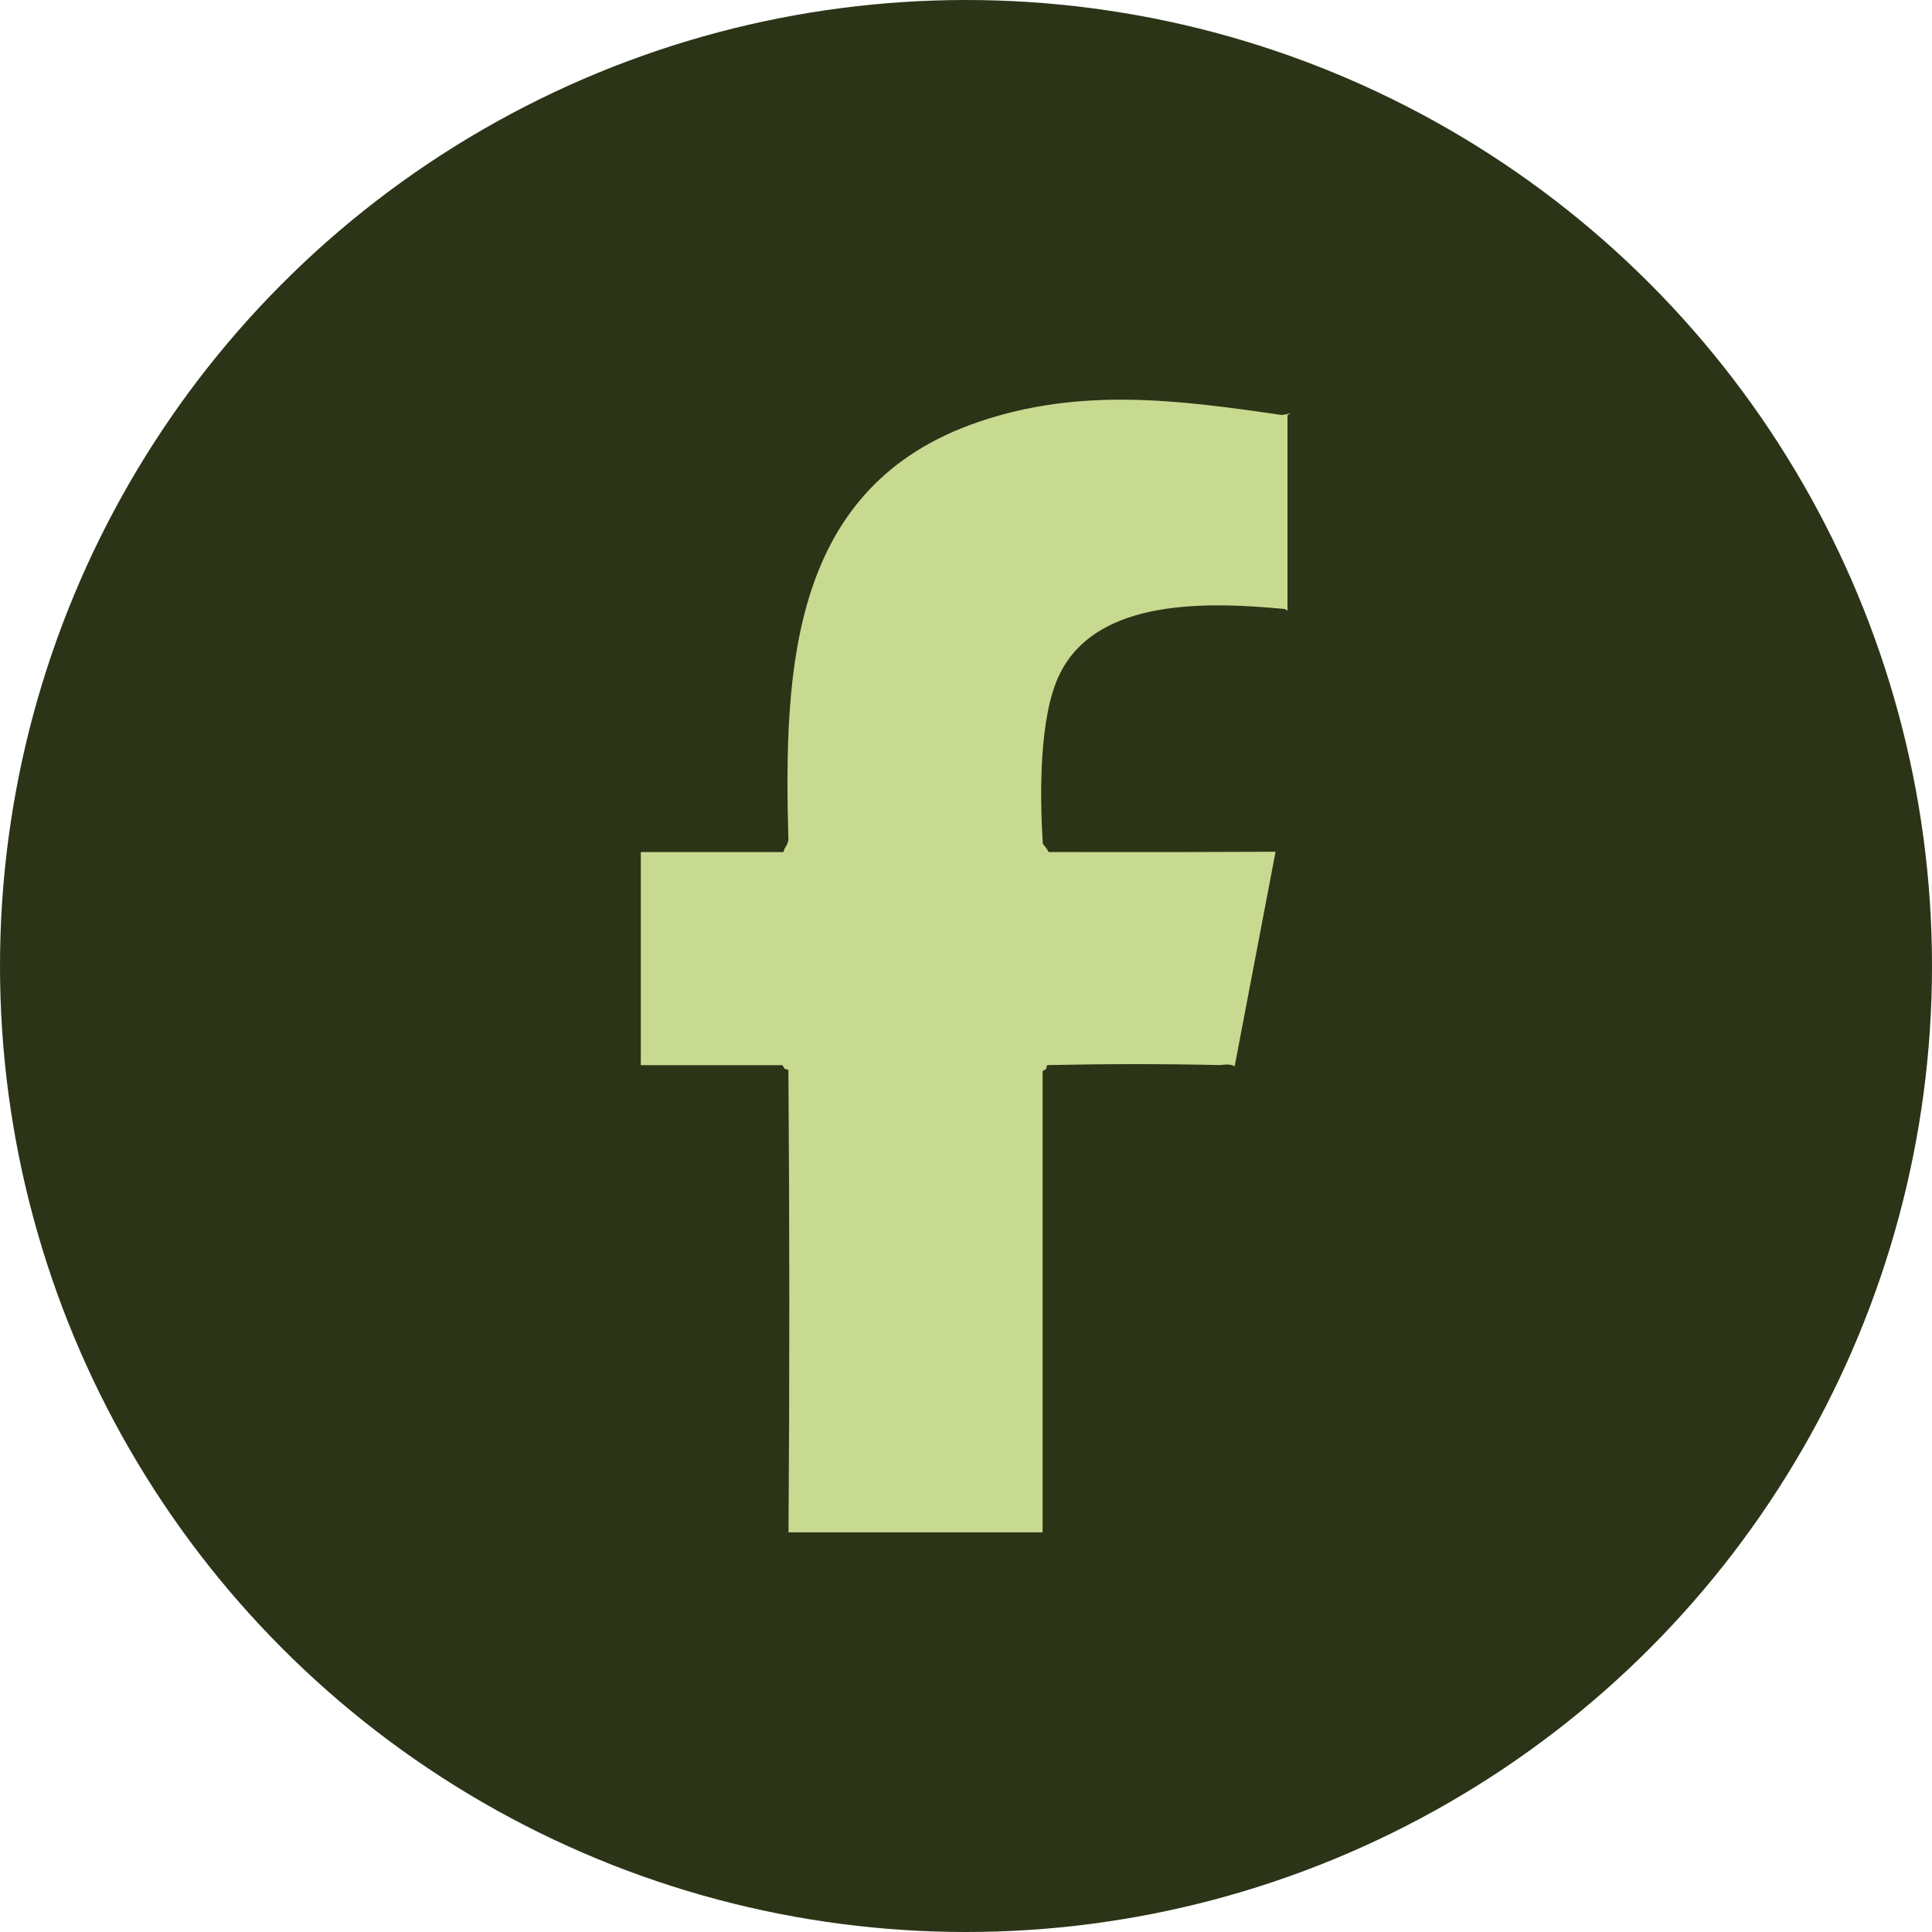 <?xml version="1.0" encoding="UTF-8"?>
<svg id="Capa_1" data-name="Capa 1" xmlns="http://www.w3.org/2000/svg" viewBox="0 0 394 394">
  <defs>
    <style>
      .cls-1 {
        fill: #c8da90;
      }

      .cls-2 {
        fill: #2b3417;
      }
    </style>
  </defs>
  <circle class="cls-2" cx="197" cy="197" r="197"/>
  <path class="cls-1" d="M212.63,218.44l.76-.47c0-.3.08-.76.27-.76,11.49-.25,23.74-.27,35.27,0,1.23-.21,2.18-.13,2.86.23,2.78-14.58,5.56-29.16,8.34-43.74-15.41.08-30.83.1-46.26.06l-.47-.76-.74-.93c-.6-9.76-.84-25.94,3.47-34.65,7.76-15.7,30.76-14.62,45.87-13.23l.56.34v-39.87l.76-.47c-.37.14-.74.26-1.13.33-.37.07-.74.12-1.09.07-21.01-3.06-40.76-5.59-61.4,1.4-38.53,13.05-39.88,50.42-38.92,85.3-.11.63-.37,1.2-.76,1.72l-.26.76h-29.08v43.45h28.88l.46.76c.3.03.76.15.76.36.24,31.03.25,63.08.02,94.16h51.82v-94.05Z"/>
</svg>